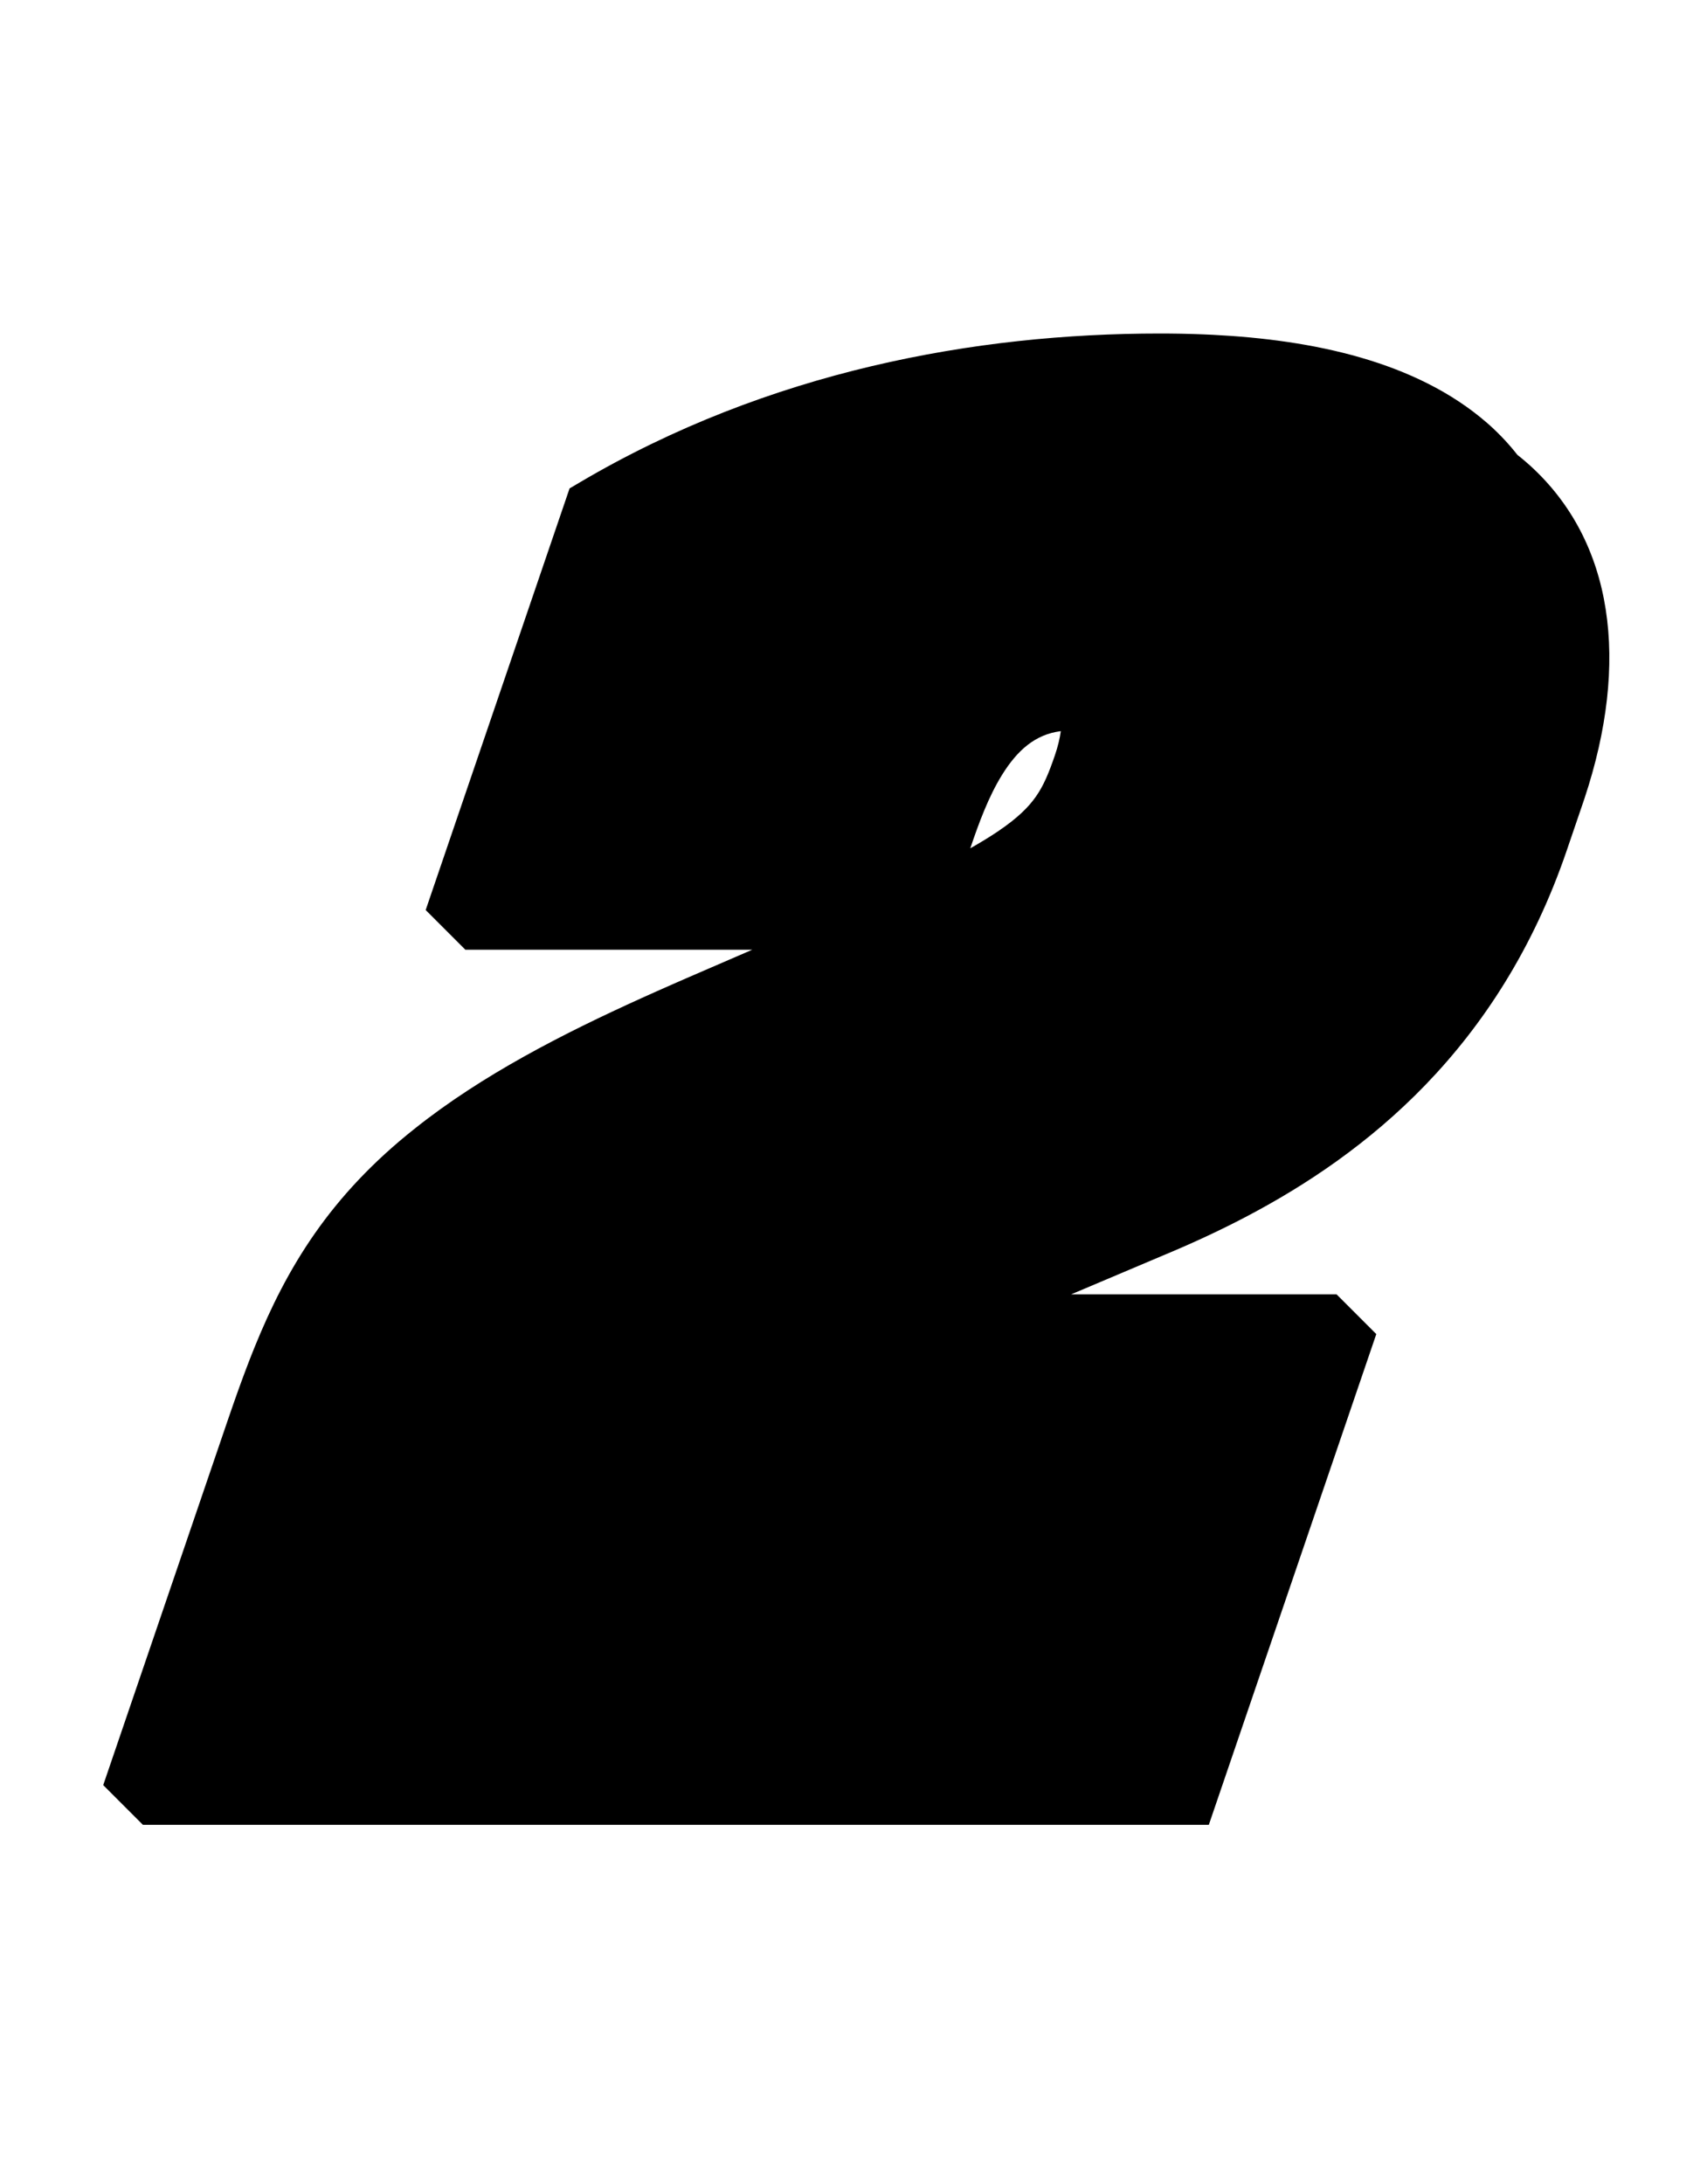 <svg width="215" height="275" viewBox="0 0 215 275" fill="none" xmlns="http://www.w3.org/2000/svg">
<path fill-rule="evenodd" clip-rule="evenodd" d="M146.057 42L147.269 42.005L148.487 42.02C148.691 42.024 148.894 42.028 149.098 42.032L150.325 42.064L151.557 42.108L152.792 42.164C165.362 42.803 178.342 45.485 187.279 53.241L187.733 53.643C188.982 54.78 190.111 55.995 191.121 57.283C191.485 57.57 191.842 57.864 192.193 58.167L192.733 58.643C203.244 68.218 205.299 83.33 199.567 100.553L199.385 101.092L197.337 107.092C188.825 132.032 172.052 145.317 156.836 153.28L155.712 153.861L154.595 154.422L153.485 154.965L152.383 155.49L151.29 155.999L150.208 156.49L149.137 156.966L148.077 157.426C147.902 157.501 147.727 157.576 147.552 157.65L146.502 158.092L134.907 162.999L168.347 163L173.347 168L152.253 229.8H18L13 224.8L28.653 178.943L29.429 176.701L29.822 175.589L30.219 174.484L30.622 173.384L31.032 172.291L31.449 171.204C31.52 171.023 31.59 170.842 31.662 170.662L32.093 169.584C36.102 159.727 41.492 150.615 52.311 142.067C60.735 135.362 70.957 130.148 80.797 125.693L82.696 124.84L84.582 124.005L86.452 123.186L93.991 119.925C94.244 119.816 94.496 119.708 94.746 119.6L58.615 119.6L53.615 114.6L71.738 61.507L73.012 60.755C96.823 46.701 122.944 42 146.057 42ZM133.612 92.073L133.569 92.079C130.429 92.483 128.154 94.434 126.196 97.602C124.492 100.362 123.3 103.607 122.209 106.827C123.562 106.063 124.725 105.348 125.734 104.664C128.196 102.995 129.558 101.625 130.483 100.3C131.43 98.945 132.08 97.417 132.868 95.108C133.251 93.987 133.489 92.97 133.612 92.073Z" fill="black"/>
</svg>
